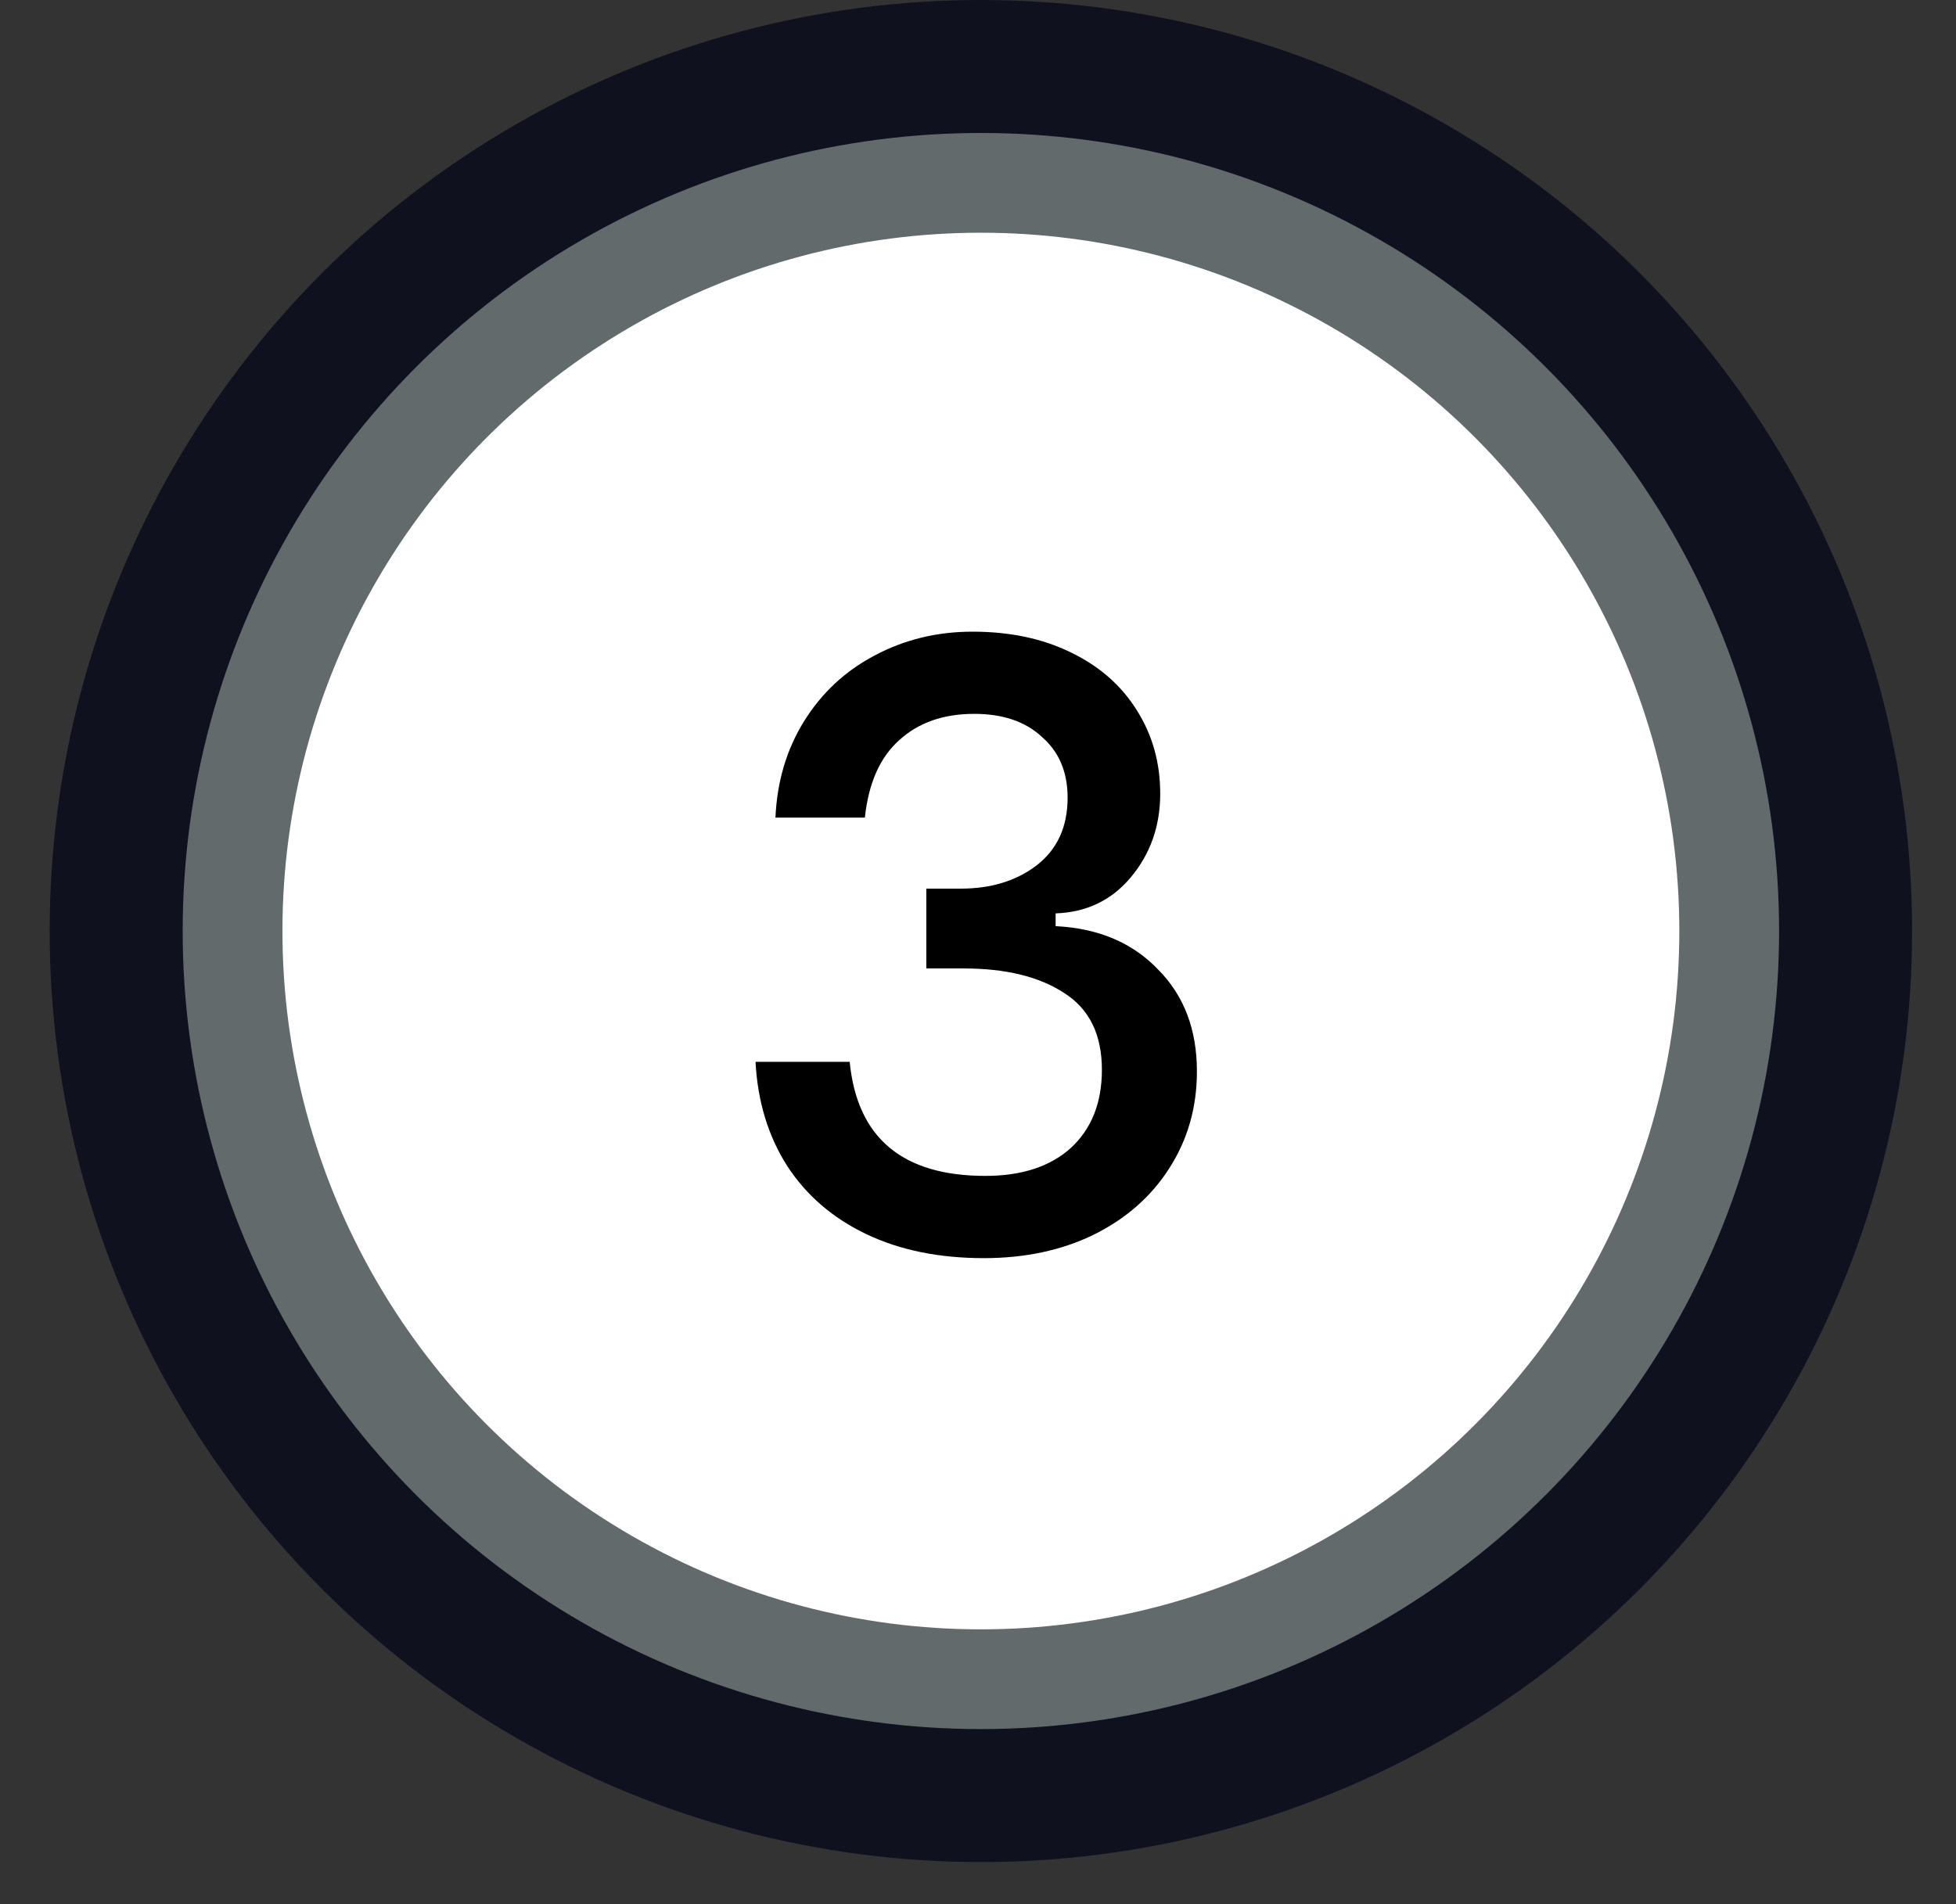 <svg width="38" height="37" viewBox="0 0 38 37" fill="none" xmlns="http://www.w3.org/2000/svg">
    <rect x="0" y="0" width="38" height="37" fill="#333333" stroke="none"/>
    <circle cx="19.056" cy="18.091" r="18.091" fill="#0F111F"/>
    <circle cx="19.056" cy="18.091" r="14.538" fill="white" stroke="#636A6C" stroke-width="1.938"/>
    <path d="M19.113 24.447C18.244 24.447 17.484 24.292 16.833 23.982C16.182 23.671 15.67 23.232 15.298 22.663C14.926 22.084 14.719 21.407 14.678 20.632H16.507C16.652 22.11 17.531 22.849 19.143 22.849C19.846 22.849 20.4 22.669 20.803 22.307C21.206 21.935 21.407 21.428 21.407 20.787C21.407 20.105 21.165 19.609 20.679 19.298C20.193 18.978 19.541 18.818 18.725 18.818H17.996V17.267H18.663C19.252 17.267 19.743 17.117 20.136 16.817C20.539 16.507 20.741 16.068 20.741 15.499C20.741 15.003 20.575 14.61 20.244 14.321C19.924 14.021 19.485 13.871 18.926 13.871C18.327 13.871 17.841 14.042 17.469 14.383C17.097 14.714 16.874 15.215 16.802 15.887H15.065C15.096 15.184 15.282 14.559 15.623 14.011C15.965 13.463 16.419 13.039 16.988 12.739C17.567 12.429 18.203 12.274 18.895 12.274C19.619 12.274 20.255 12.408 20.803 12.677C21.361 12.946 21.79 13.323 22.09 13.809C22.39 14.285 22.54 14.822 22.54 15.422C22.54 16.052 22.348 16.595 21.966 17.05C21.594 17.494 21.108 17.727 20.508 17.748V17.996C21.335 18.037 21.997 18.316 22.493 18.833C23 19.34 23.253 20.001 23.253 20.818C23.253 21.521 23.072 22.152 22.71 22.71C22.359 23.258 21.867 23.687 21.237 23.997C20.617 24.297 19.909 24.447 19.113 24.447Z" fill="black"/>
</svg>

